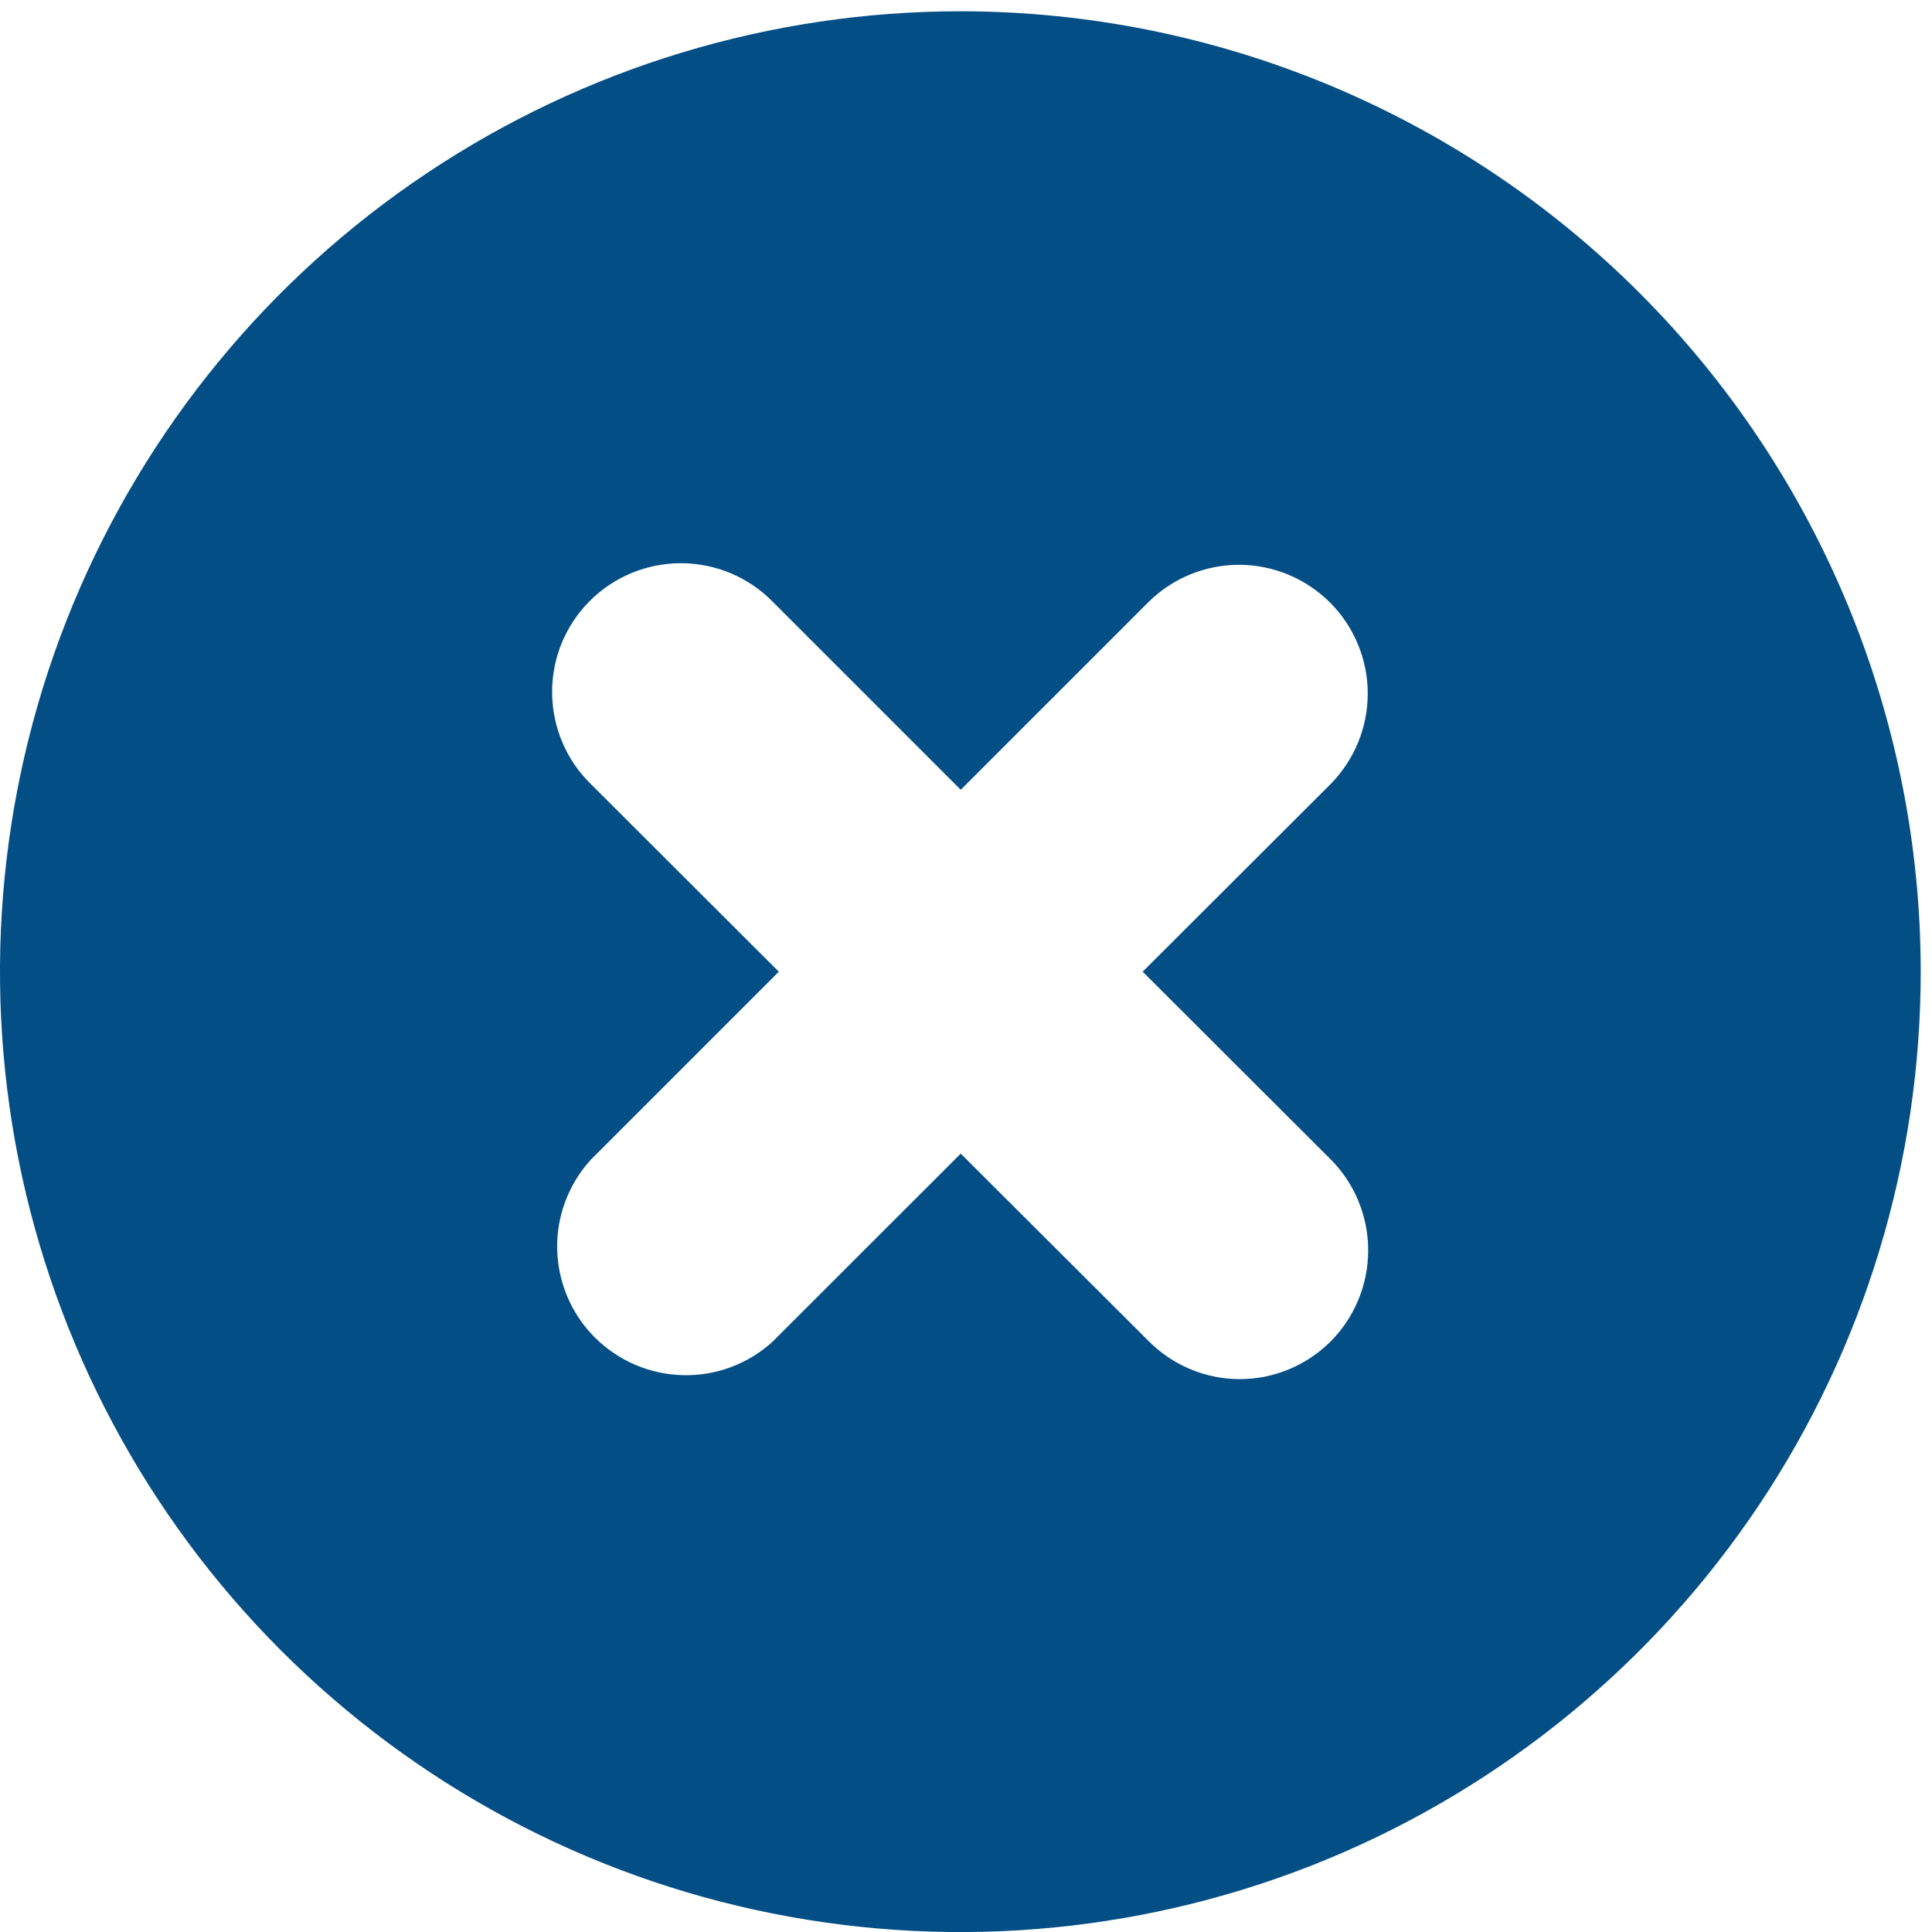 <svg width="18" height="18" viewBox="0 0 18 18" fill="none" xmlns="http://www.w3.org/2000/svg">
<path d="M8.951 0.105C7.181 0.105 5.451 0.629 3.979 1.612C2.507 2.594 1.36 3.991 0.682 5.626C0.004 7.261 -0.173 9.06 0.171 10.796C0.516 12.532 1.368 14.127 2.619 15.378C3.871 16.63 5.465 17.483 7.2 17.828C8.936 18.174 10.735 17.997 12.37 17.32C14.006 16.642 15.403 15.495 16.387 14.024C17.37 12.553 17.895 10.823 17.895 9.053C17.894 6.681 16.951 4.406 15.274 2.728C13.597 1.051 11.323 0.107 8.951 0.105ZM12.398 12.497C12.287 12.608 12.155 12.697 12.01 12.757C11.864 12.818 11.709 12.849 11.551 12.849C11.394 12.849 11.238 12.818 11.092 12.757C10.947 12.697 10.815 12.608 10.704 12.497L8.951 10.748L7.198 12.5C6.97 12.708 6.671 12.82 6.363 12.812C6.054 12.805 5.761 12.679 5.542 12.461C5.324 12.243 5.199 11.95 5.191 11.641C5.184 11.333 5.296 11.034 5.504 10.805L7.256 9.053L5.504 7.304C5.39 7.193 5.3 7.061 5.239 6.915C5.177 6.769 5.145 6.612 5.144 6.454C5.143 6.295 5.173 6.138 5.233 5.992C5.294 5.845 5.382 5.712 5.494 5.6C5.606 5.487 5.739 5.399 5.886 5.338C6.032 5.278 6.189 5.247 6.347 5.247C6.506 5.248 6.663 5.28 6.809 5.341C6.955 5.403 7.087 5.492 7.198 5.605L8.951 7.358L10.704 5.605C10.93 5.384 11.234 5.261 11.55 5.262C11.866 5.264 12.169 5.391 12.393 5.615C12.616 5.839 12.742 6.142 12.743 6.458C12.744 6.774 12.62 7.078 12.398 7.304L10.646 9.053L12.398 10.802C12.622 11.027 12.747 11.332 12.747 11.649C12.747 11.967 12.622 12.271 12.398 12.497Z" fill="#044E86"/>
</svg>
